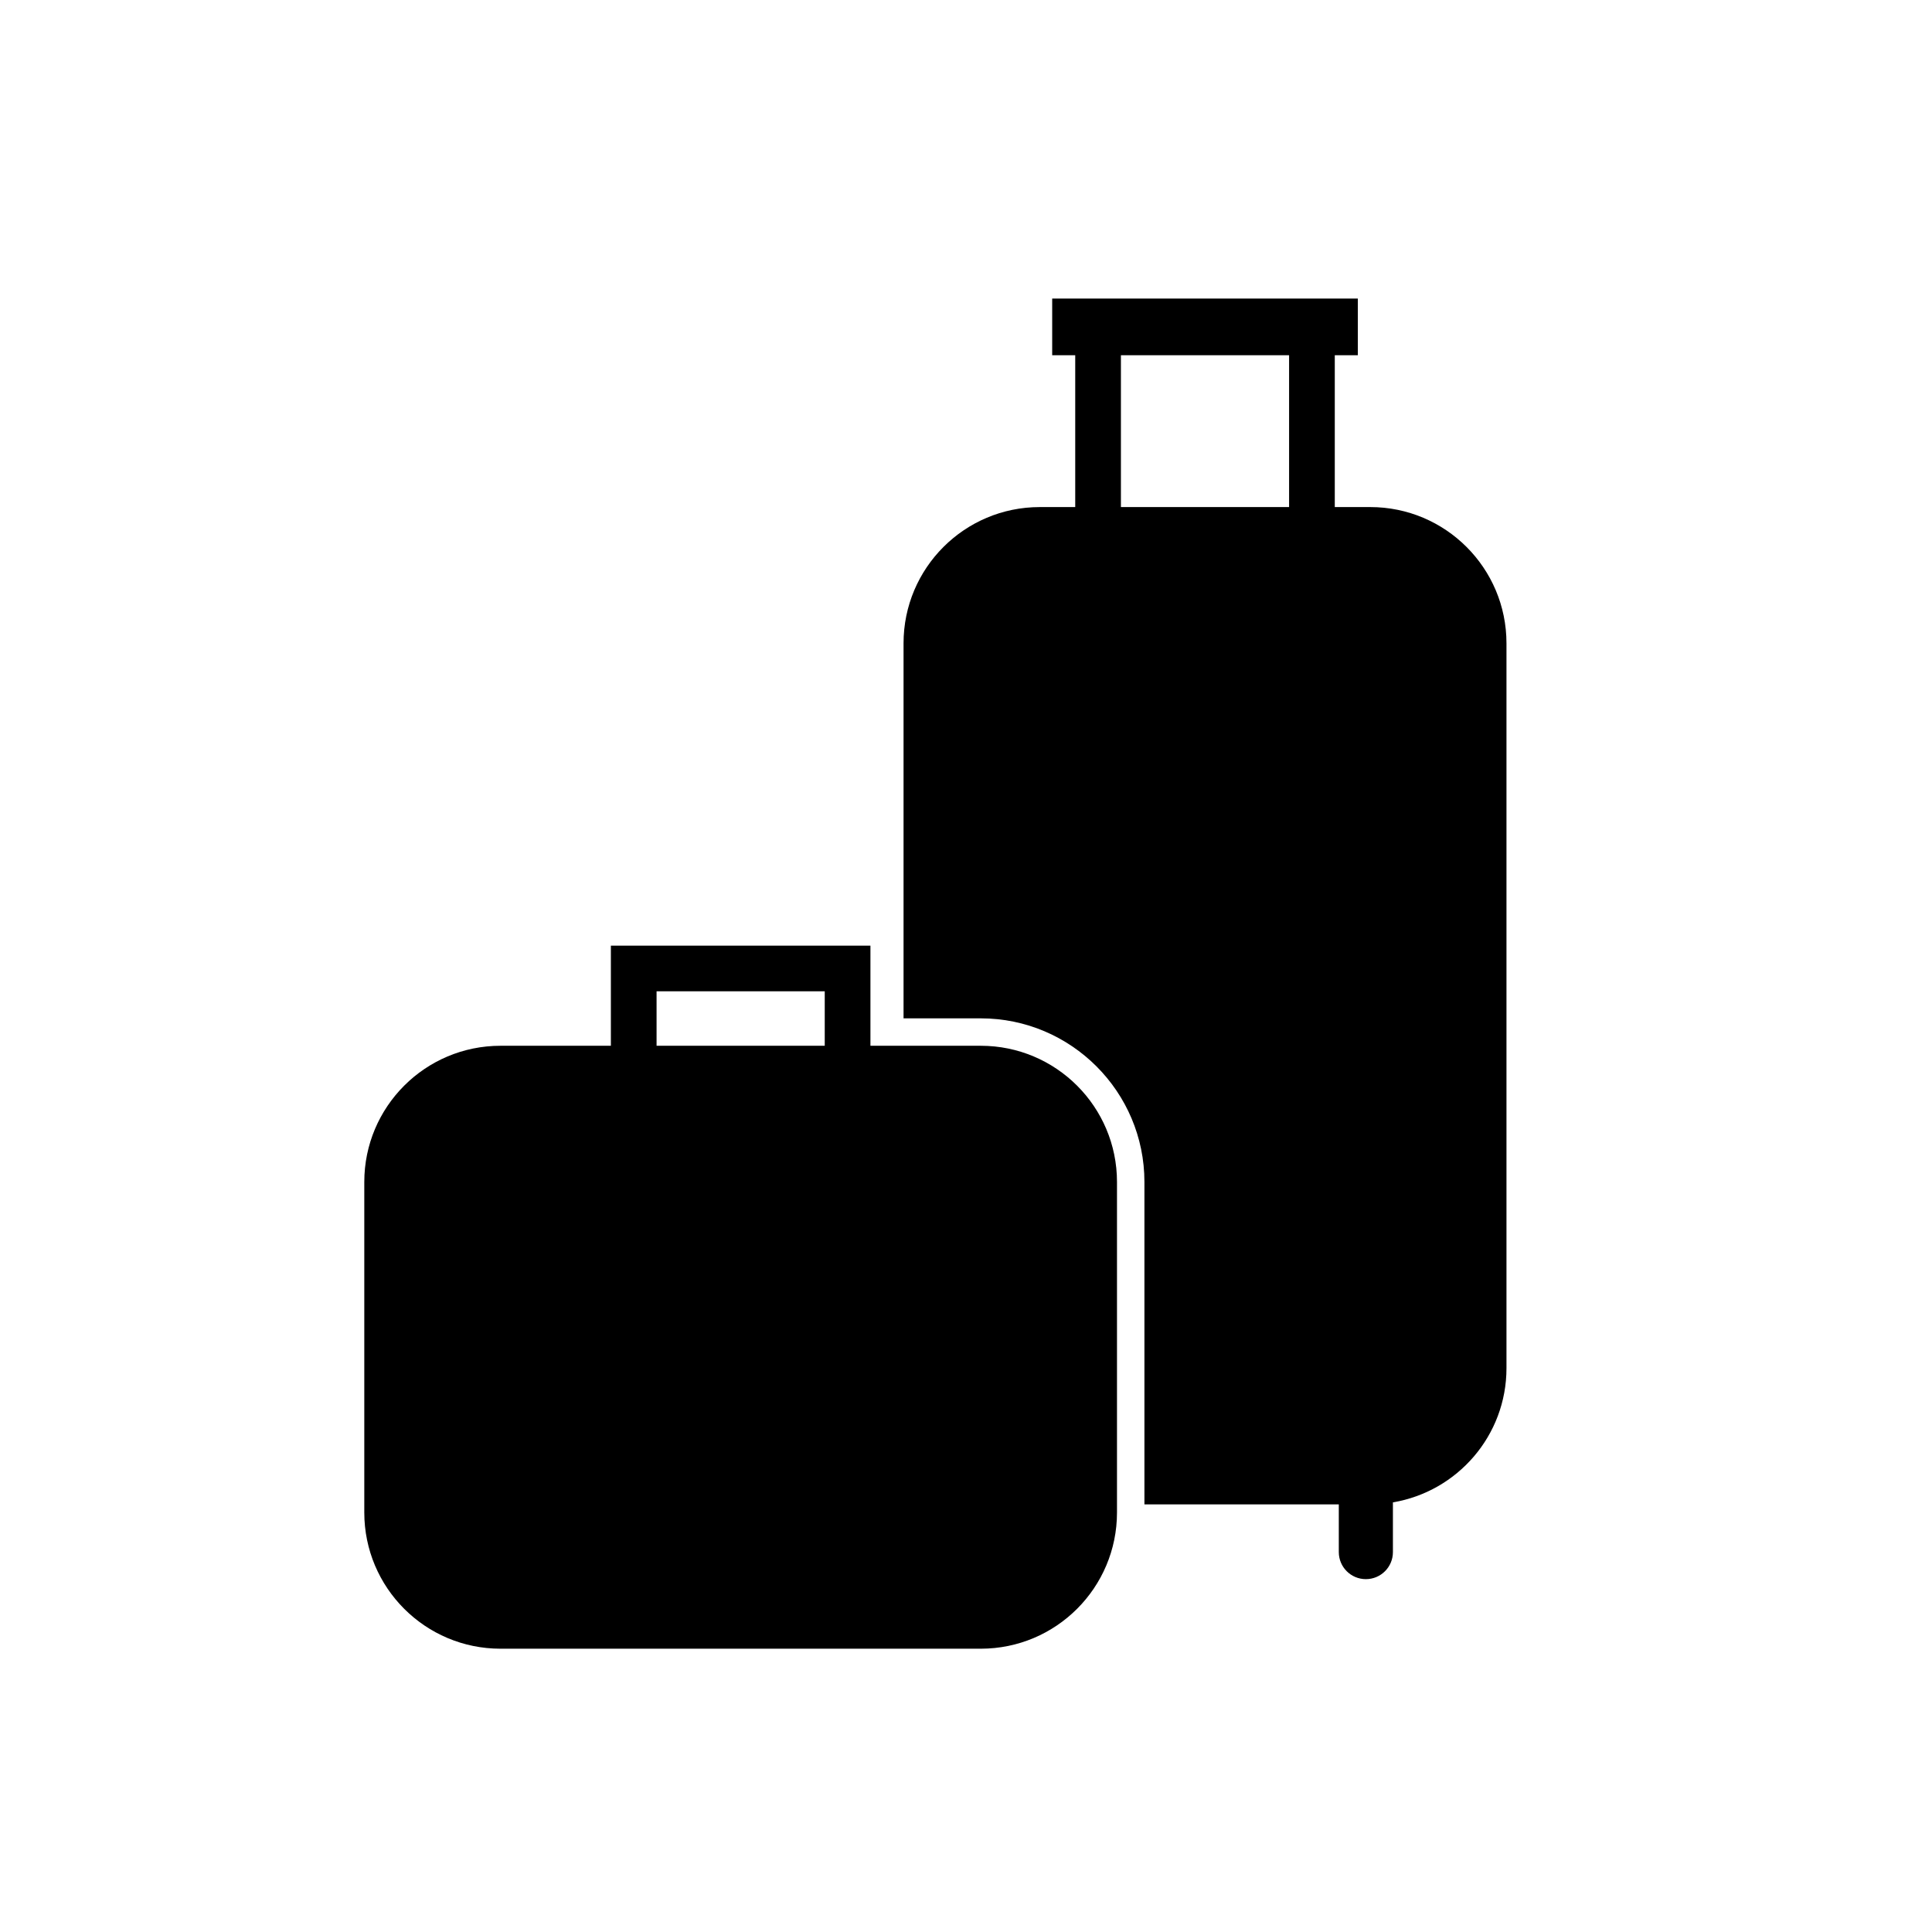 <?xml version="1.0" encoding="UTF-8"?>
<!-- Uploaded to: SVG Repo, www.svgrepo.com, Generator: SVG Repo Mixer Tools -->
<svg fill="#000000" width="800px" height="800px" version="1.1" viewBox="144 144 512 512" xmlns="http://www.w3.org/2000/svg">
 <g>
  <path d="m403.92 421.14h-29.246v-26.539h-68.785v26.539h-29.246c-19.938 0-36.102 16.164-36.102 36.102v87.582c0 19.938 16.164 36.102 36.102 36.102h127.27c19.941 0 36.102-16.164 36.102-36.102v-87.582c0-19.941-16.16-36.102-36.098-36.102zm-41.355 0h-44.566v-14.43h44.566z"/>
  <path d="m507.13 278.38h-9.398v-40.238h6.109v-15.023h-81v15.023h6.106v40.238h-9.395c-19.941 0-36.102 16.164-36.102 36.102v99.391h20.469c23.914 0 43.367 19.457 43.367 43.367v85.441h51.512v12.641c0 3.961 3.211 7.168 7.172 7.168 3.961 0 7.168-3.207 7.168-7.168v-13.18c17.074-2.867 30.094-17.676 30.094-35.562v-192.1c0-19.938-16.164-36.102-36.102-36.102zm-21.508 0h-44.566v-40.238h44.566z"/>
 </g>
</svg>
